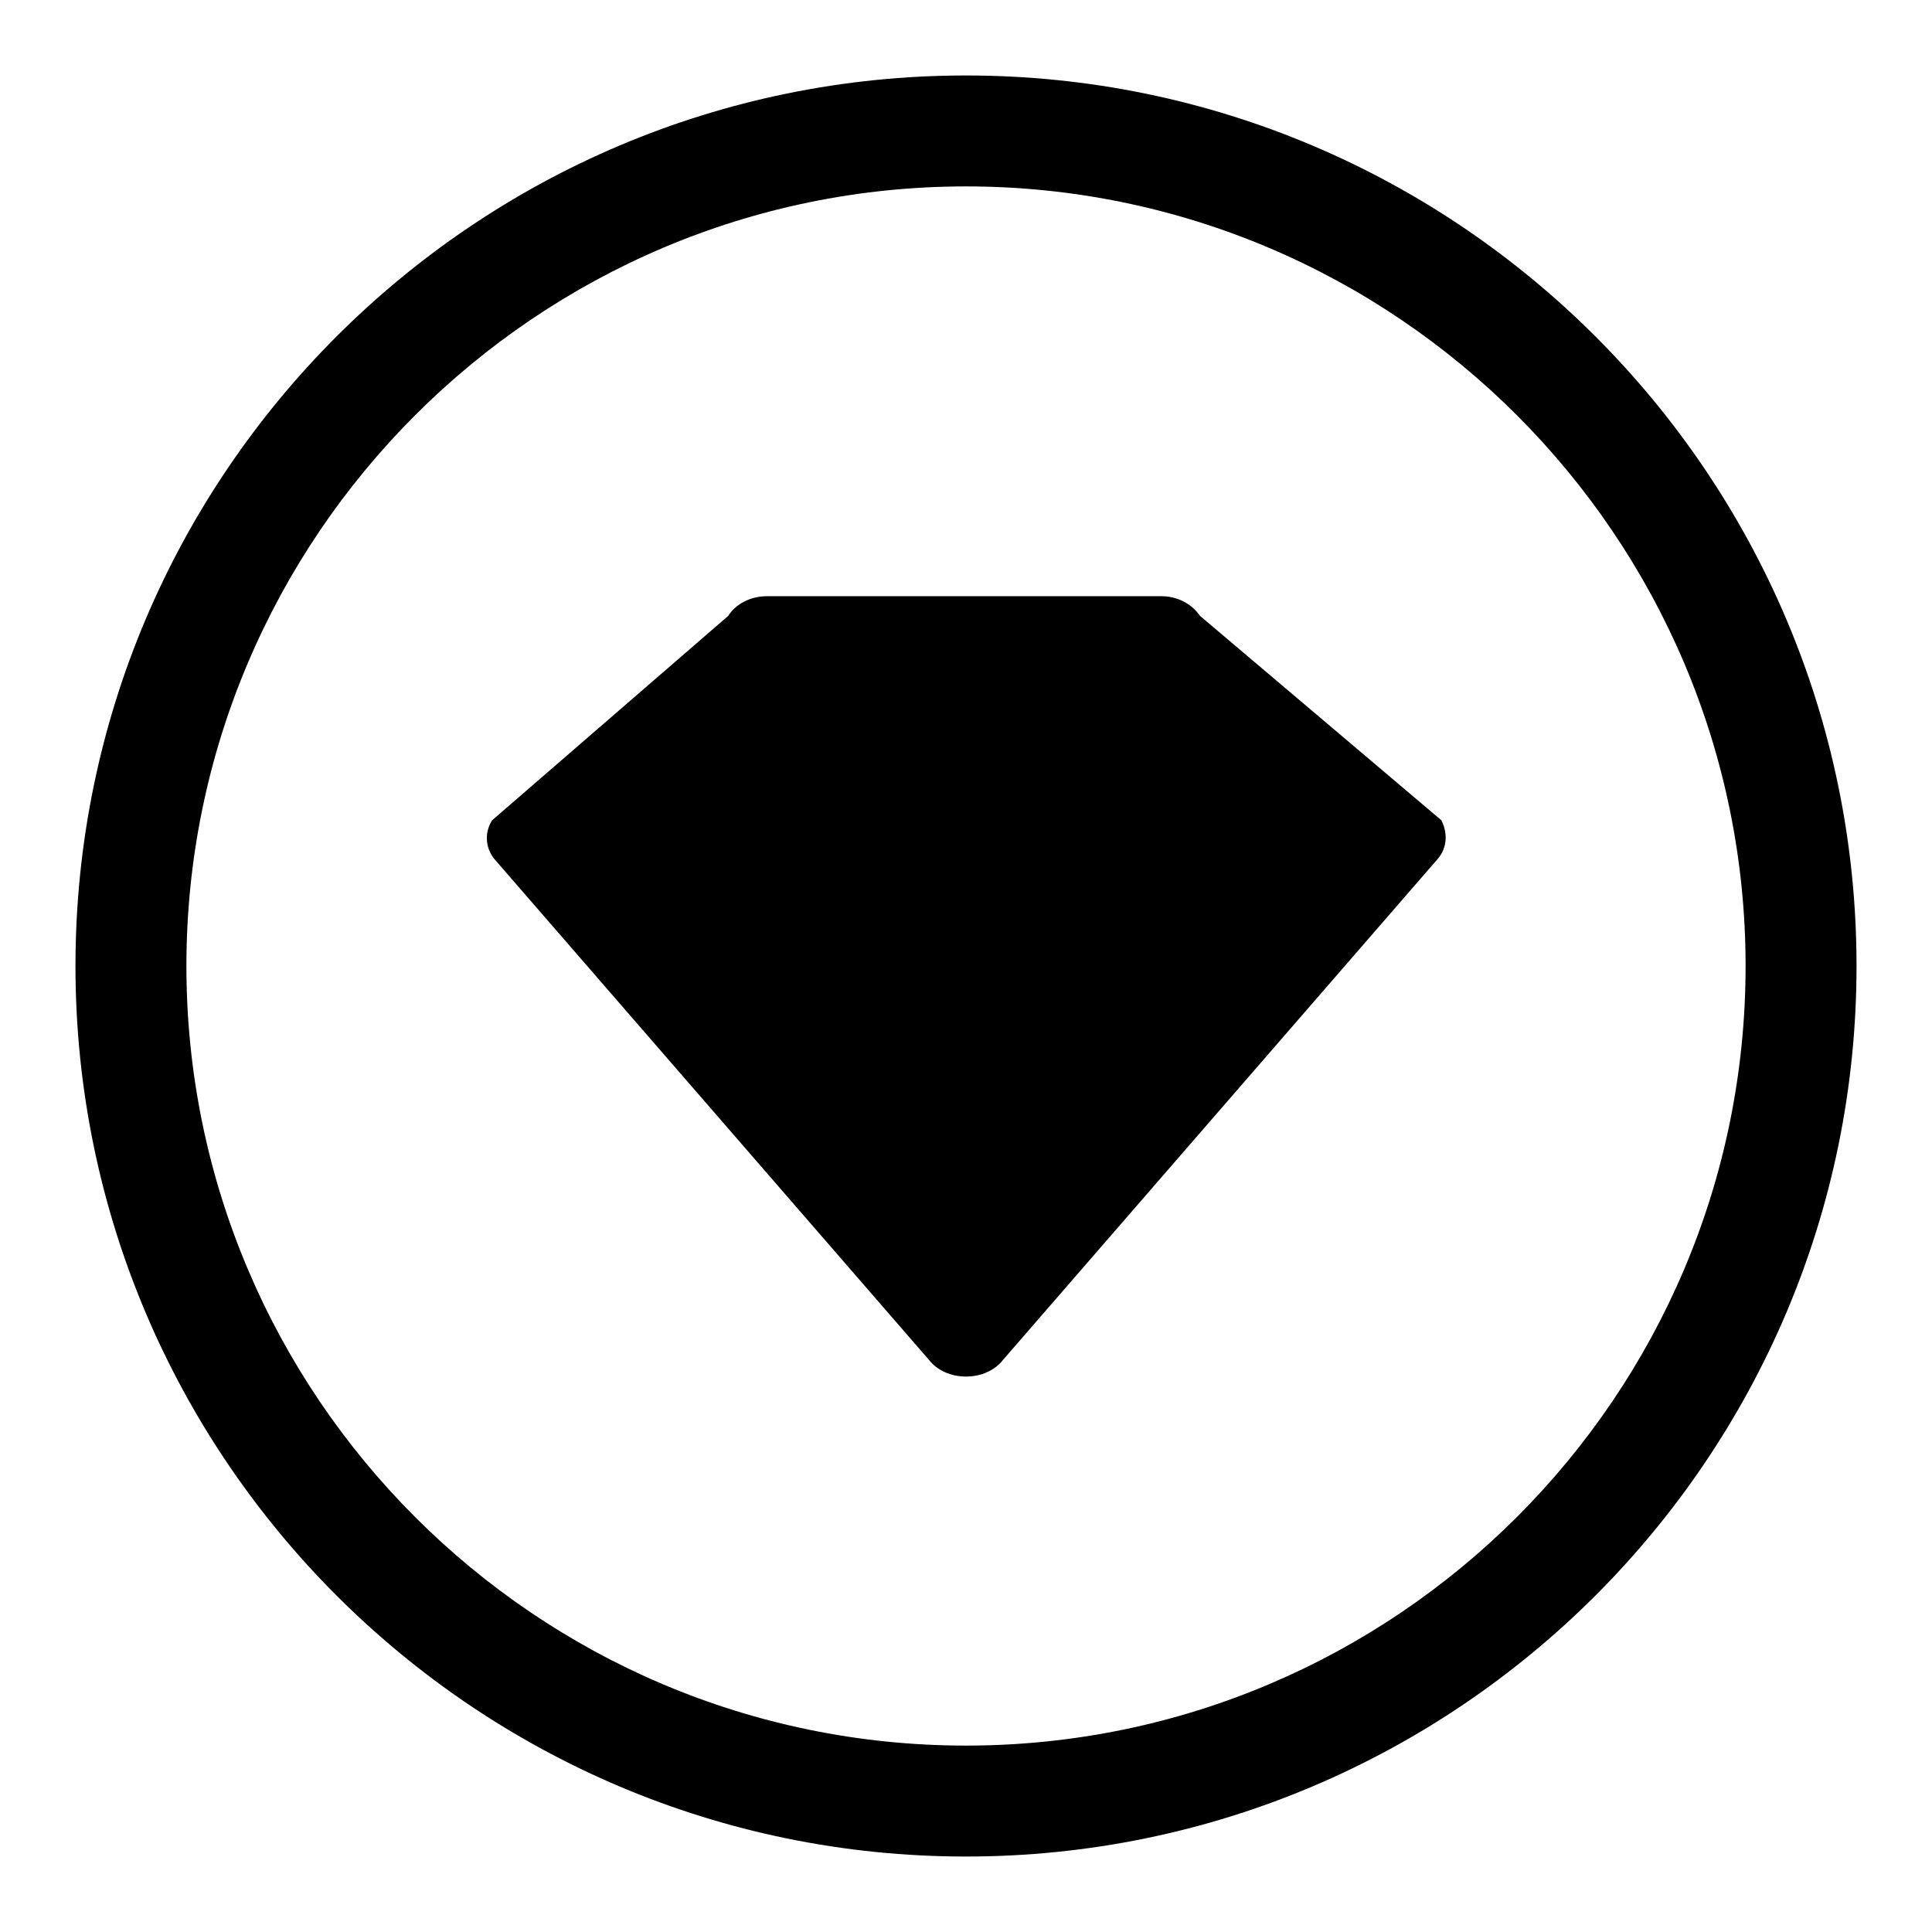 <?xml version="1.0" encoding="utf-8"?>
<!-- Svg Vector Icons : http://www.onlinewebfonts.com/icon -->
<!DOCTYPE svg PUBLIC "-//W3C//DTD SVG 1.1//EN" "http://www.w3.org/Graphics/SVG/1.1/DTD/svg11.dtd">
<svg version="1.1" xmlns="http://www.w3.org/2000/svg" xmlns:xlink="http://www.w3.org/1999/xlink" x="0px" y="0px" viewBox="0 0 256 256" enable-background="new 0 0 256 256" xml:space="preserve">
<g><g><path fill="#000000" d="M190.6,113.7l-57.7,66.5c-1.1,1.4-2.9,2.2-4.9,2.2s-3.8-0.8-4.9-2.2l-57.7-66.5c-1.1-1.5-1.2-3.4-0.2-5l31.3-27.1c1-1.6,3-2.6,5.1-2.6h52.3c2.1,0,4,1,5.1,2.6l32,27.1C191.8,110.3,191.8,112.2,190.6,113.7"/><path fill="#000000" d="M128,246c-65.1,0-118-52.9-118-118C10,62.9,62.9,10,128,10c65.1,0,118,52.9,118,118C246,193.1,193.1,246,128,246 M128,24.7C71.1,24.7,24.7,71.1,24.7,128c0,56.9,46.3,103.3,103.3,103.3c56.9,0,103.3-46.3,103.3-103.3C231.3,71.1,184.9,24.7,128,24.7"/></g></g>
</svg>
